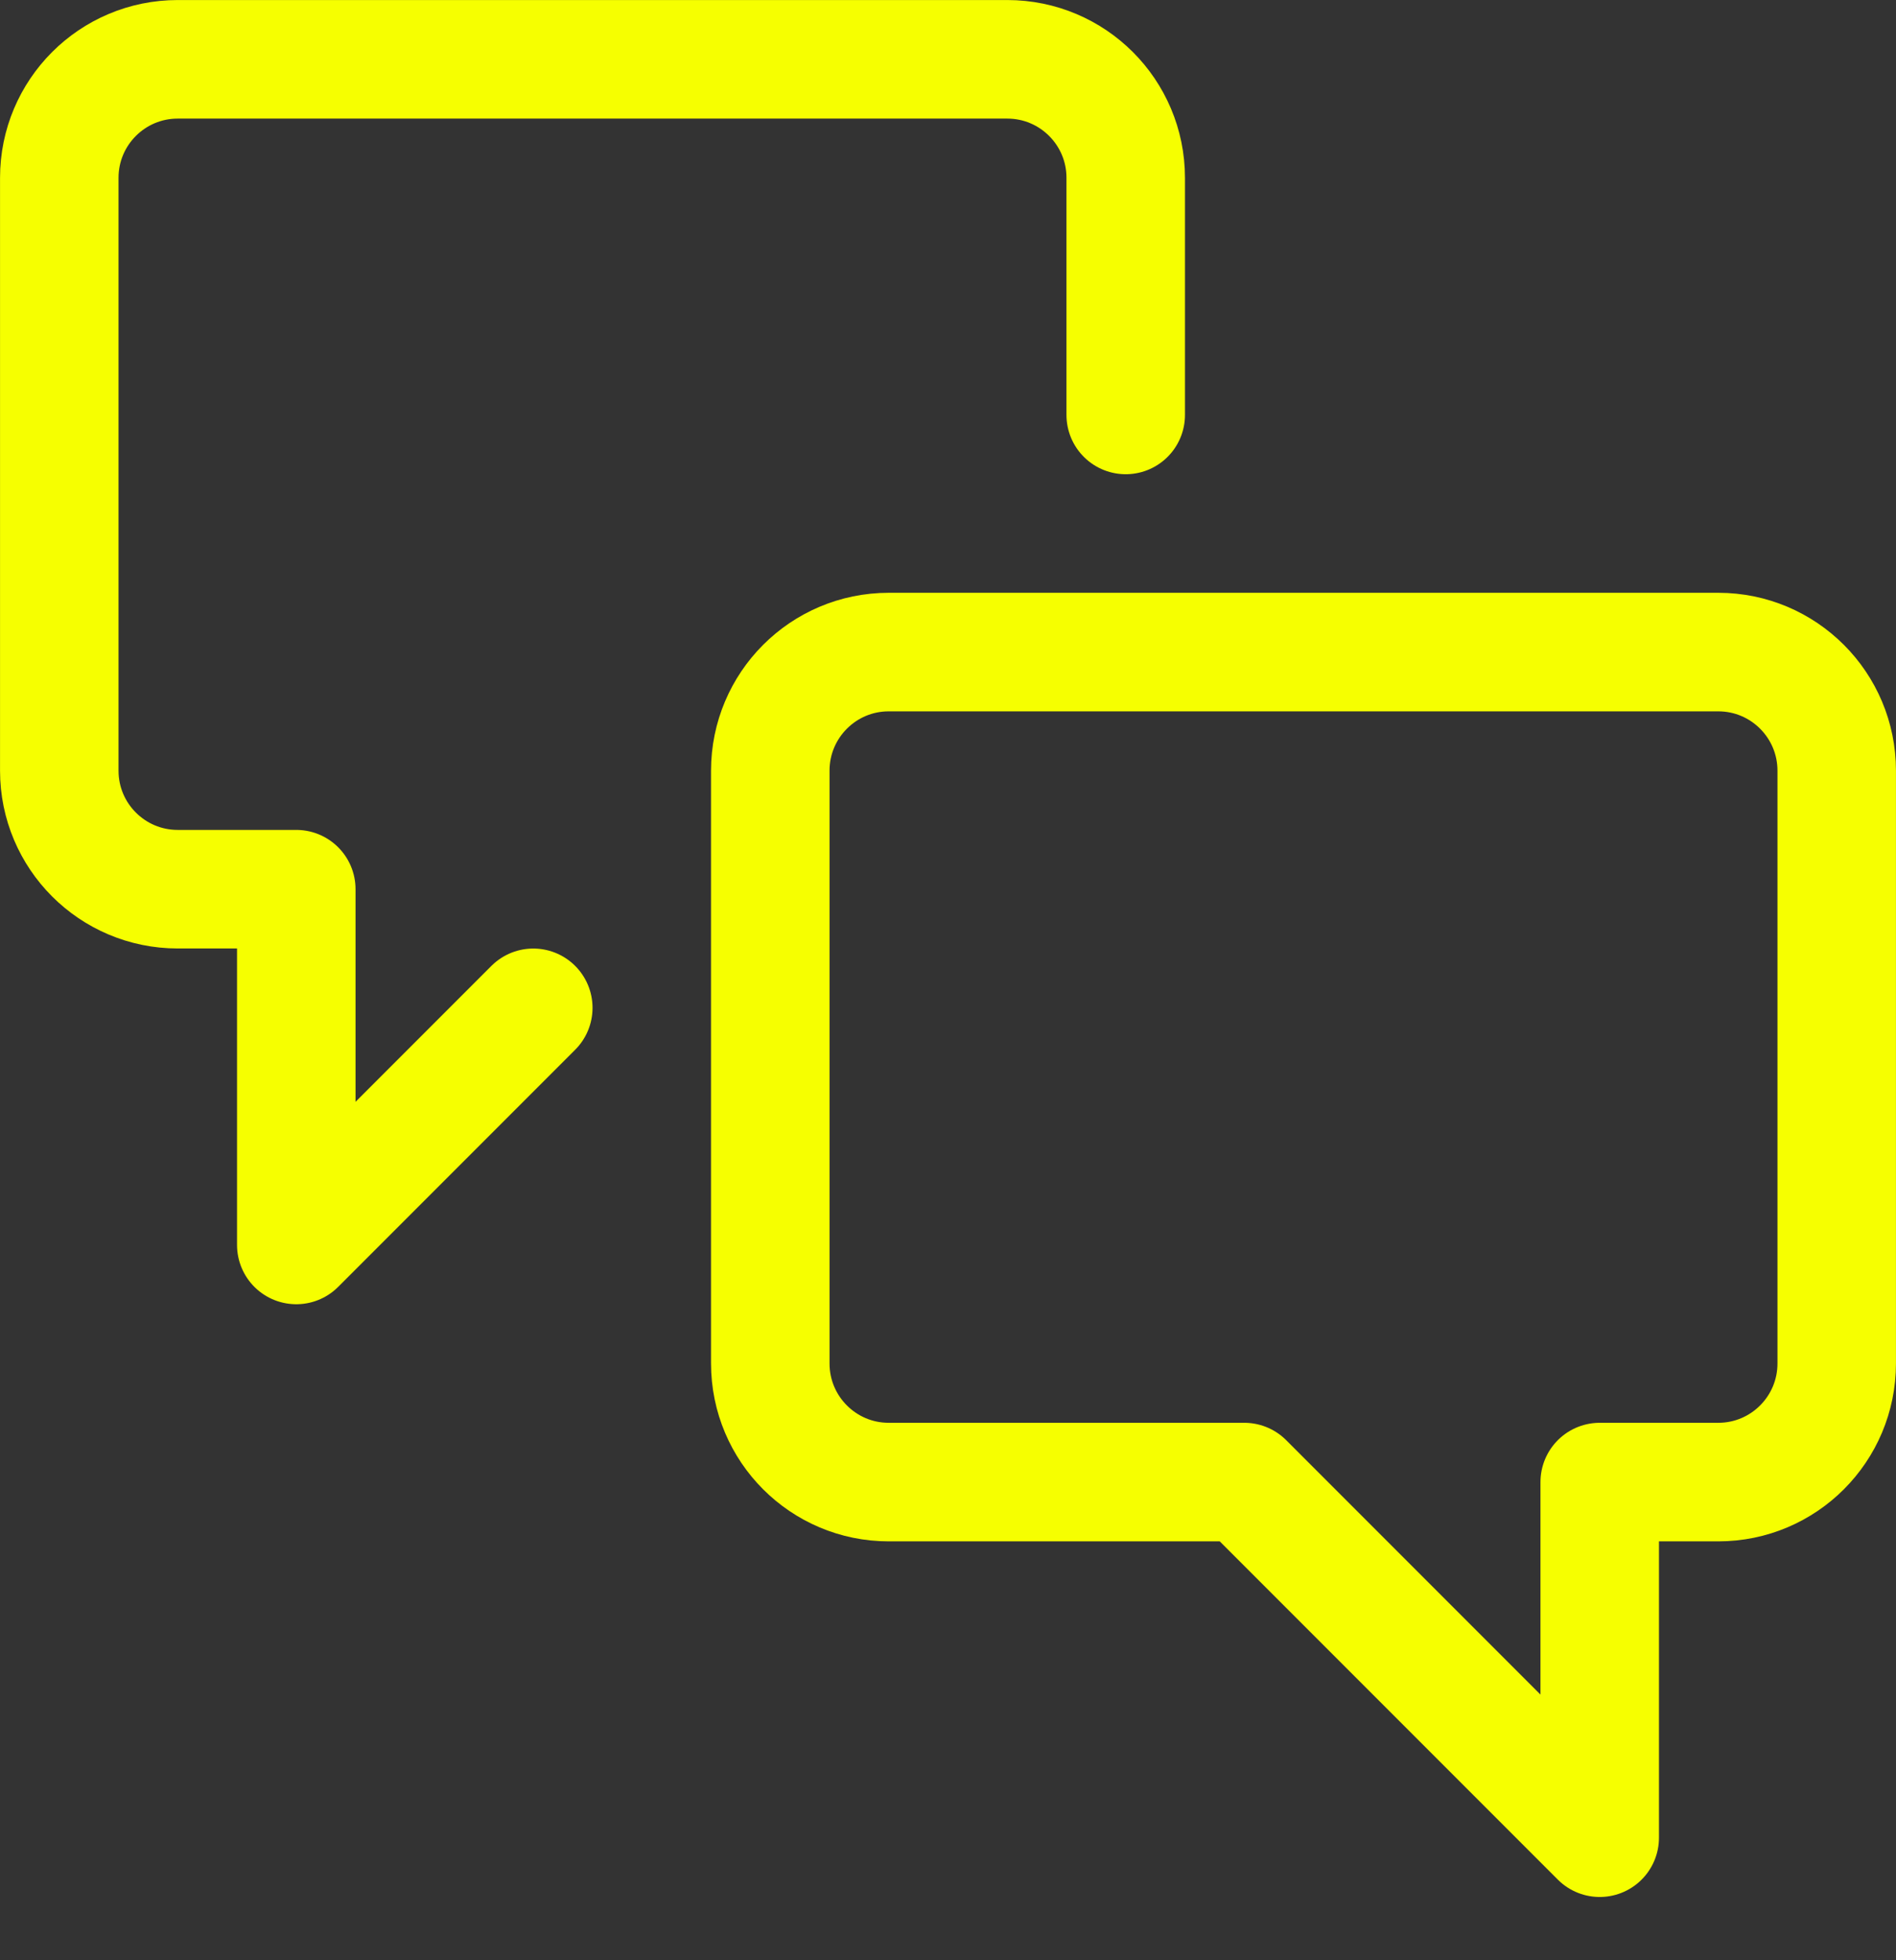<?xml version="1.0" encoding="UTF-8"?>
<svg width="30px" height="31px" viewBox="0 0 30 31" version="1.1" xmlns="http://www.w3.org/2000/svg" xmlns:xlink="http://www.w3.org/1999/xlink">
    <rect x="0" y="0" width="30" height="31" fill="#333333" stroke="none"/>
    <title>FBDE47AB-7C41-4E08-8CC2-6929848F32D3</title>
    <g id="Home" stroke="none" stroke-width="1" fill="none" fill-rule="evenodd" stroke-linecap="round" stroke-linejoin="round">
        <g id="Home_1632" transform="translate(-108, -2300)" stroke="#f6ff00" stroke-width="1.875">
            <g id="streamline-icon-conversation-chat-1@30x30-copy" transform="translate(108, 2300)">
                <path d="M14.062,23.438 C13.027,23.438 12.188,22.598 12.188,21.562 L12.188,12.188 C12.188,11.152 13.027,10.312 14.062,10.312 L27.188,10.312 C28.223,10.312 29.062,11.152 29.062,12.188 L29.062,21.562 C29.062,22.598 28.223,23.438 27.188,23.438 L25.312,23.438 L25.312,29.062 L19.688,23.438 L14.062,23.438 Z" id="Path"></path>
                <path d="M8.438,15.938 L4.688,19.688 L4.688,14.062 L2.812,14.062 C1.777,14.062 0.938,13.223 0.938,12.188 L0.938,2.812 C0.938,1.777 1.777,0.938 2.812,0.938 L15.938,0.938 C16.973,0.938 17.812,1.777 17.812,2.812 L17.812,6.562" id="Path"></path>
            </g>
        </g>
    </g>
</svg>
